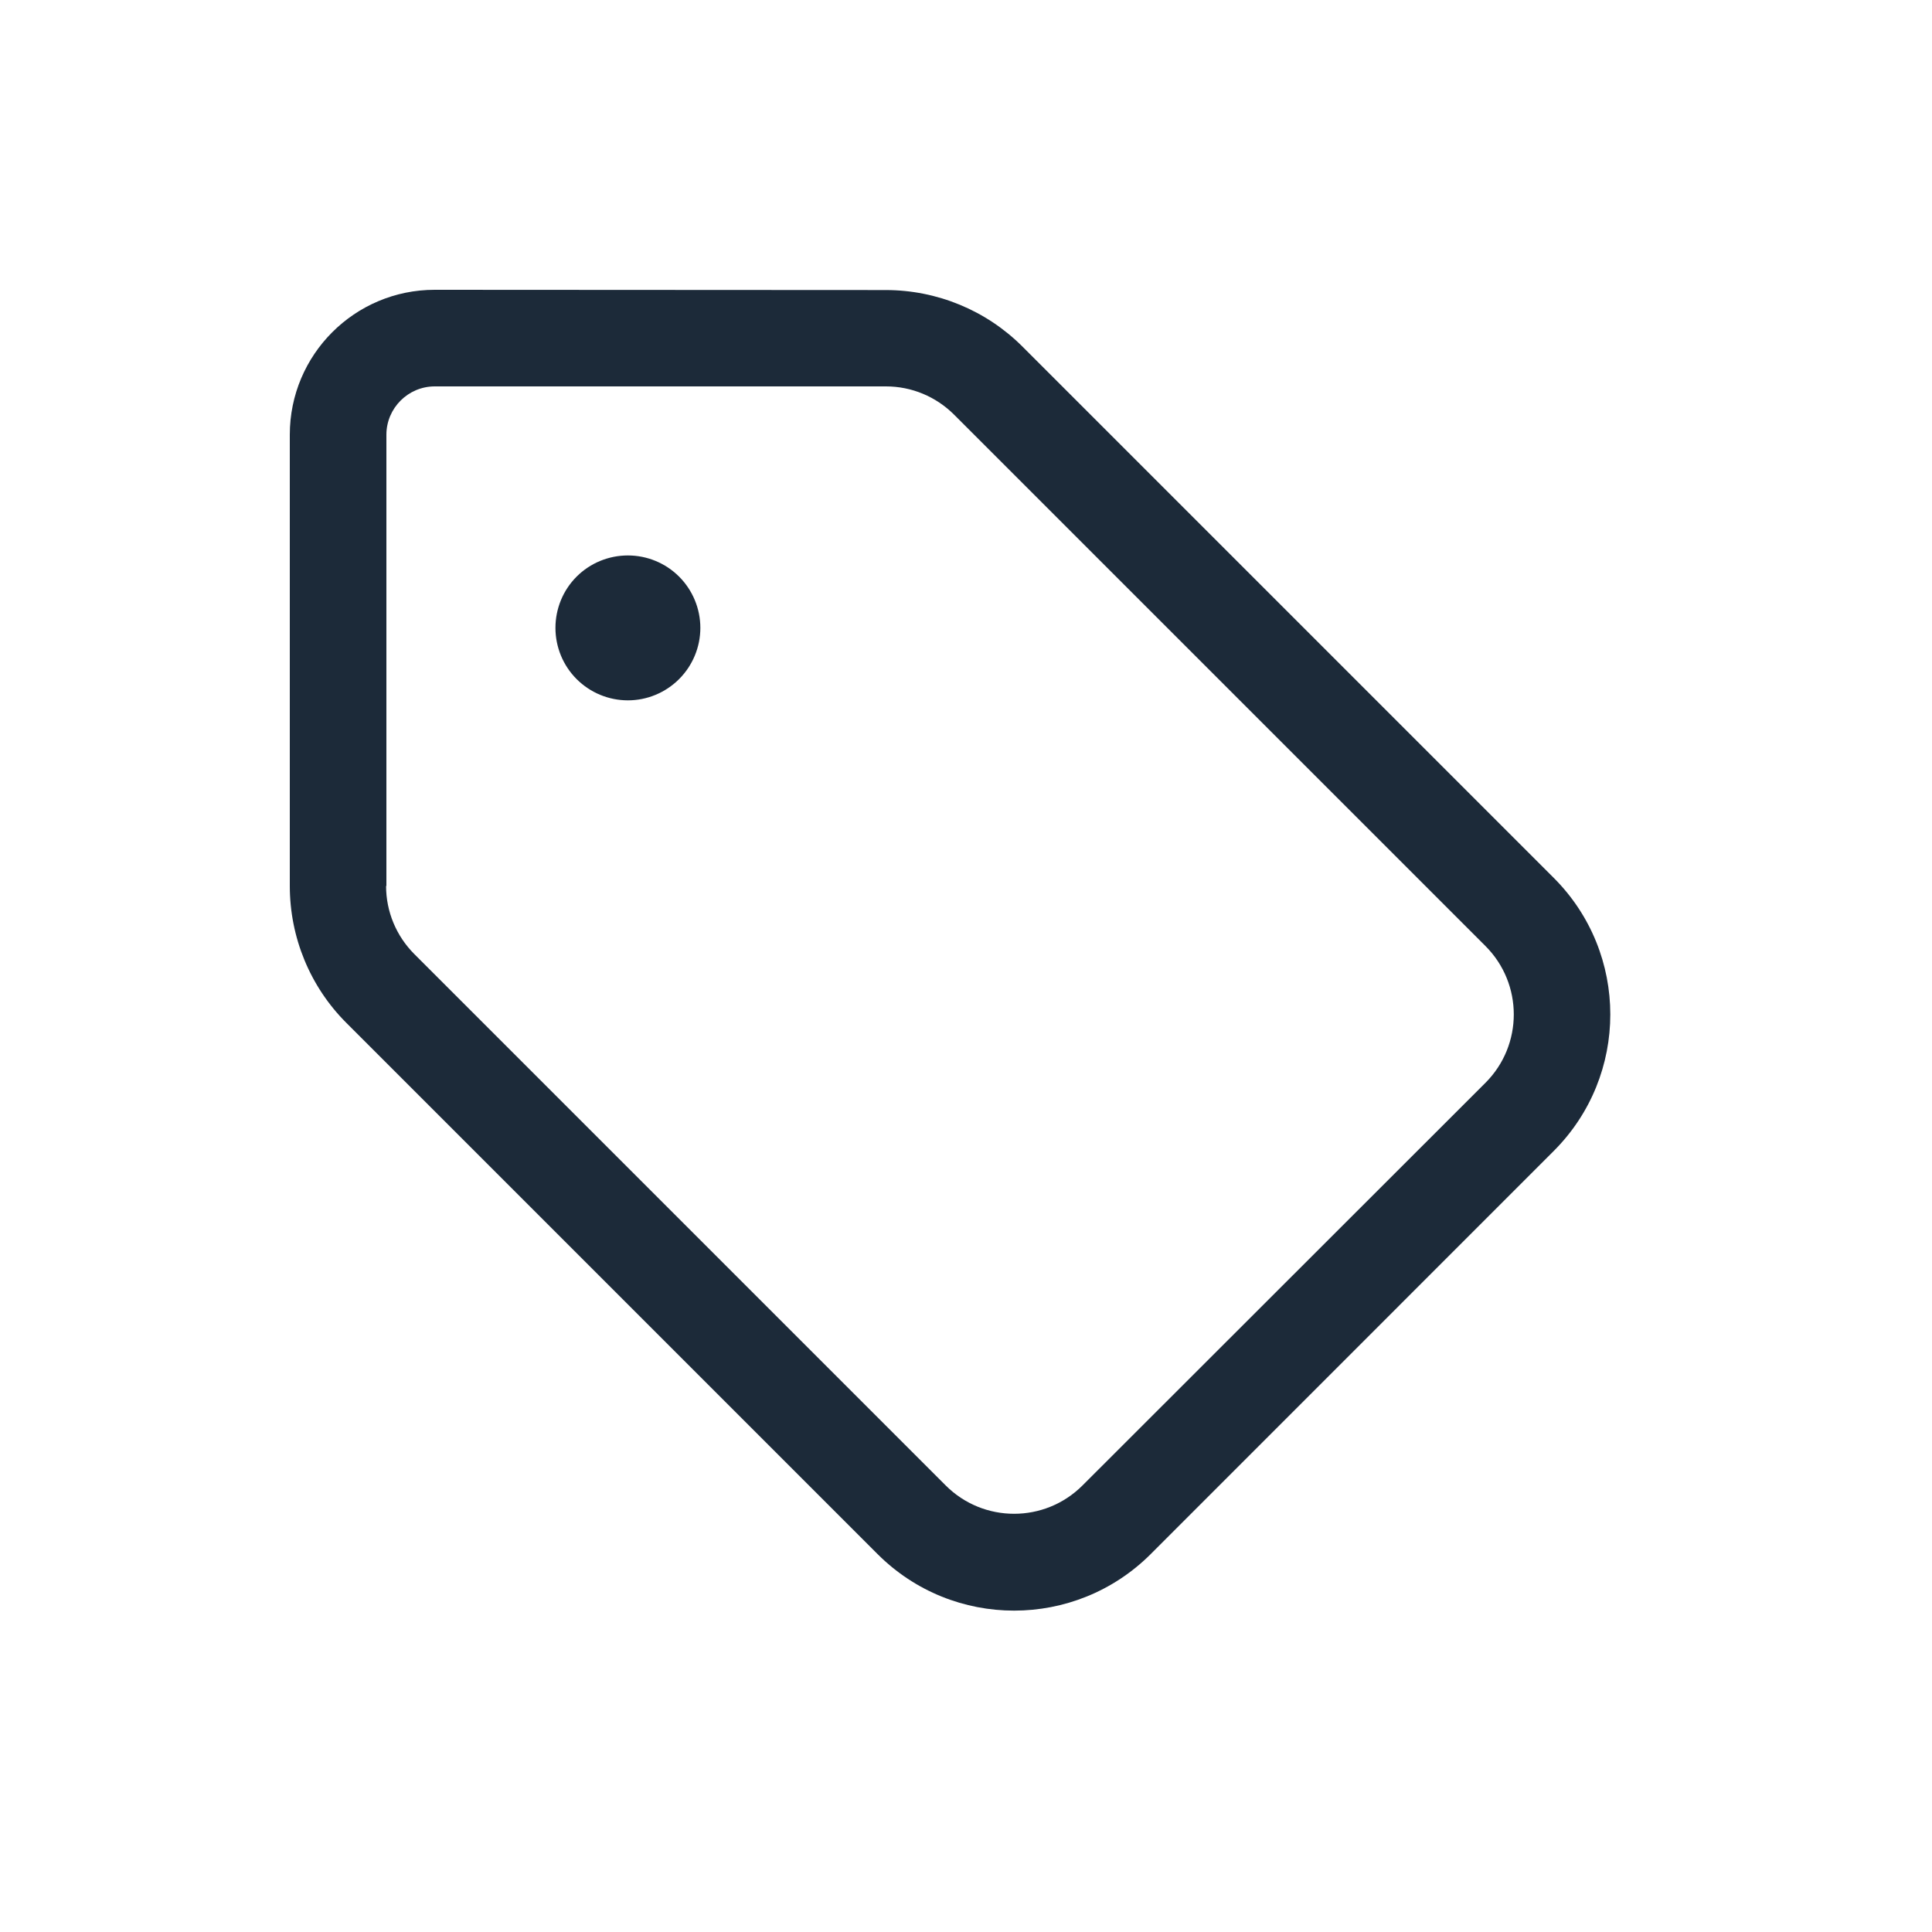 <svg width="24" height="24" viewBox="0 0 24 24" fill="none" xmlns="http://www.w3.org/2000/svg">
<path d="M4.8 11.006V5.4C4.8 5.07 5.07 4.8 5.4 4.8H11.006C11.325 4.8 11.628 4.927 11.853 5.152L18.453 11.752C18.922 12.221 18.922 12.982 18.453 13.451L13.447 18.453C12.978 18.922 12.217 18.922 11.748 18.453L5.148 11.853C4.923 11.628 4.796 11.325 4.796 11.006H4.8ZM3.6 11.006C3.6 11.643 3.851 12.255 4.301 12.705L10.901 19.305C11.838 20.242 13.357 20.242 14.295 19.305L19.301 14.298C20.238 13.361 20.238 11.842 19.301 10.905L12.701 4.305C12.251 3.855 11.64 3.603 11.002 3.603L5.4 3.6C4.406 3.6 3.6 4.406 3.6 5.4V11.006ZM7.8 8.7C8.038 8.7 8.267 8.605 8.436 8.436C8.605 8.267 8.7 8.038 8.7 7.8C8.7 7.561 8.605 7.332 8.436 7.163C8.267 6.994 8.038 6.9 7.8 6.9C7.561 6.9 7.332 6.994 7.163 7.163C6.994 7.332 6.9 7.561 6.9 7.8C6.9 8.038 6.994 8.267 7.163 8.436C7.332 8.605 7.561 8.7 7.8 8.7Z" fill="#1C2A39"/>
</svg>
